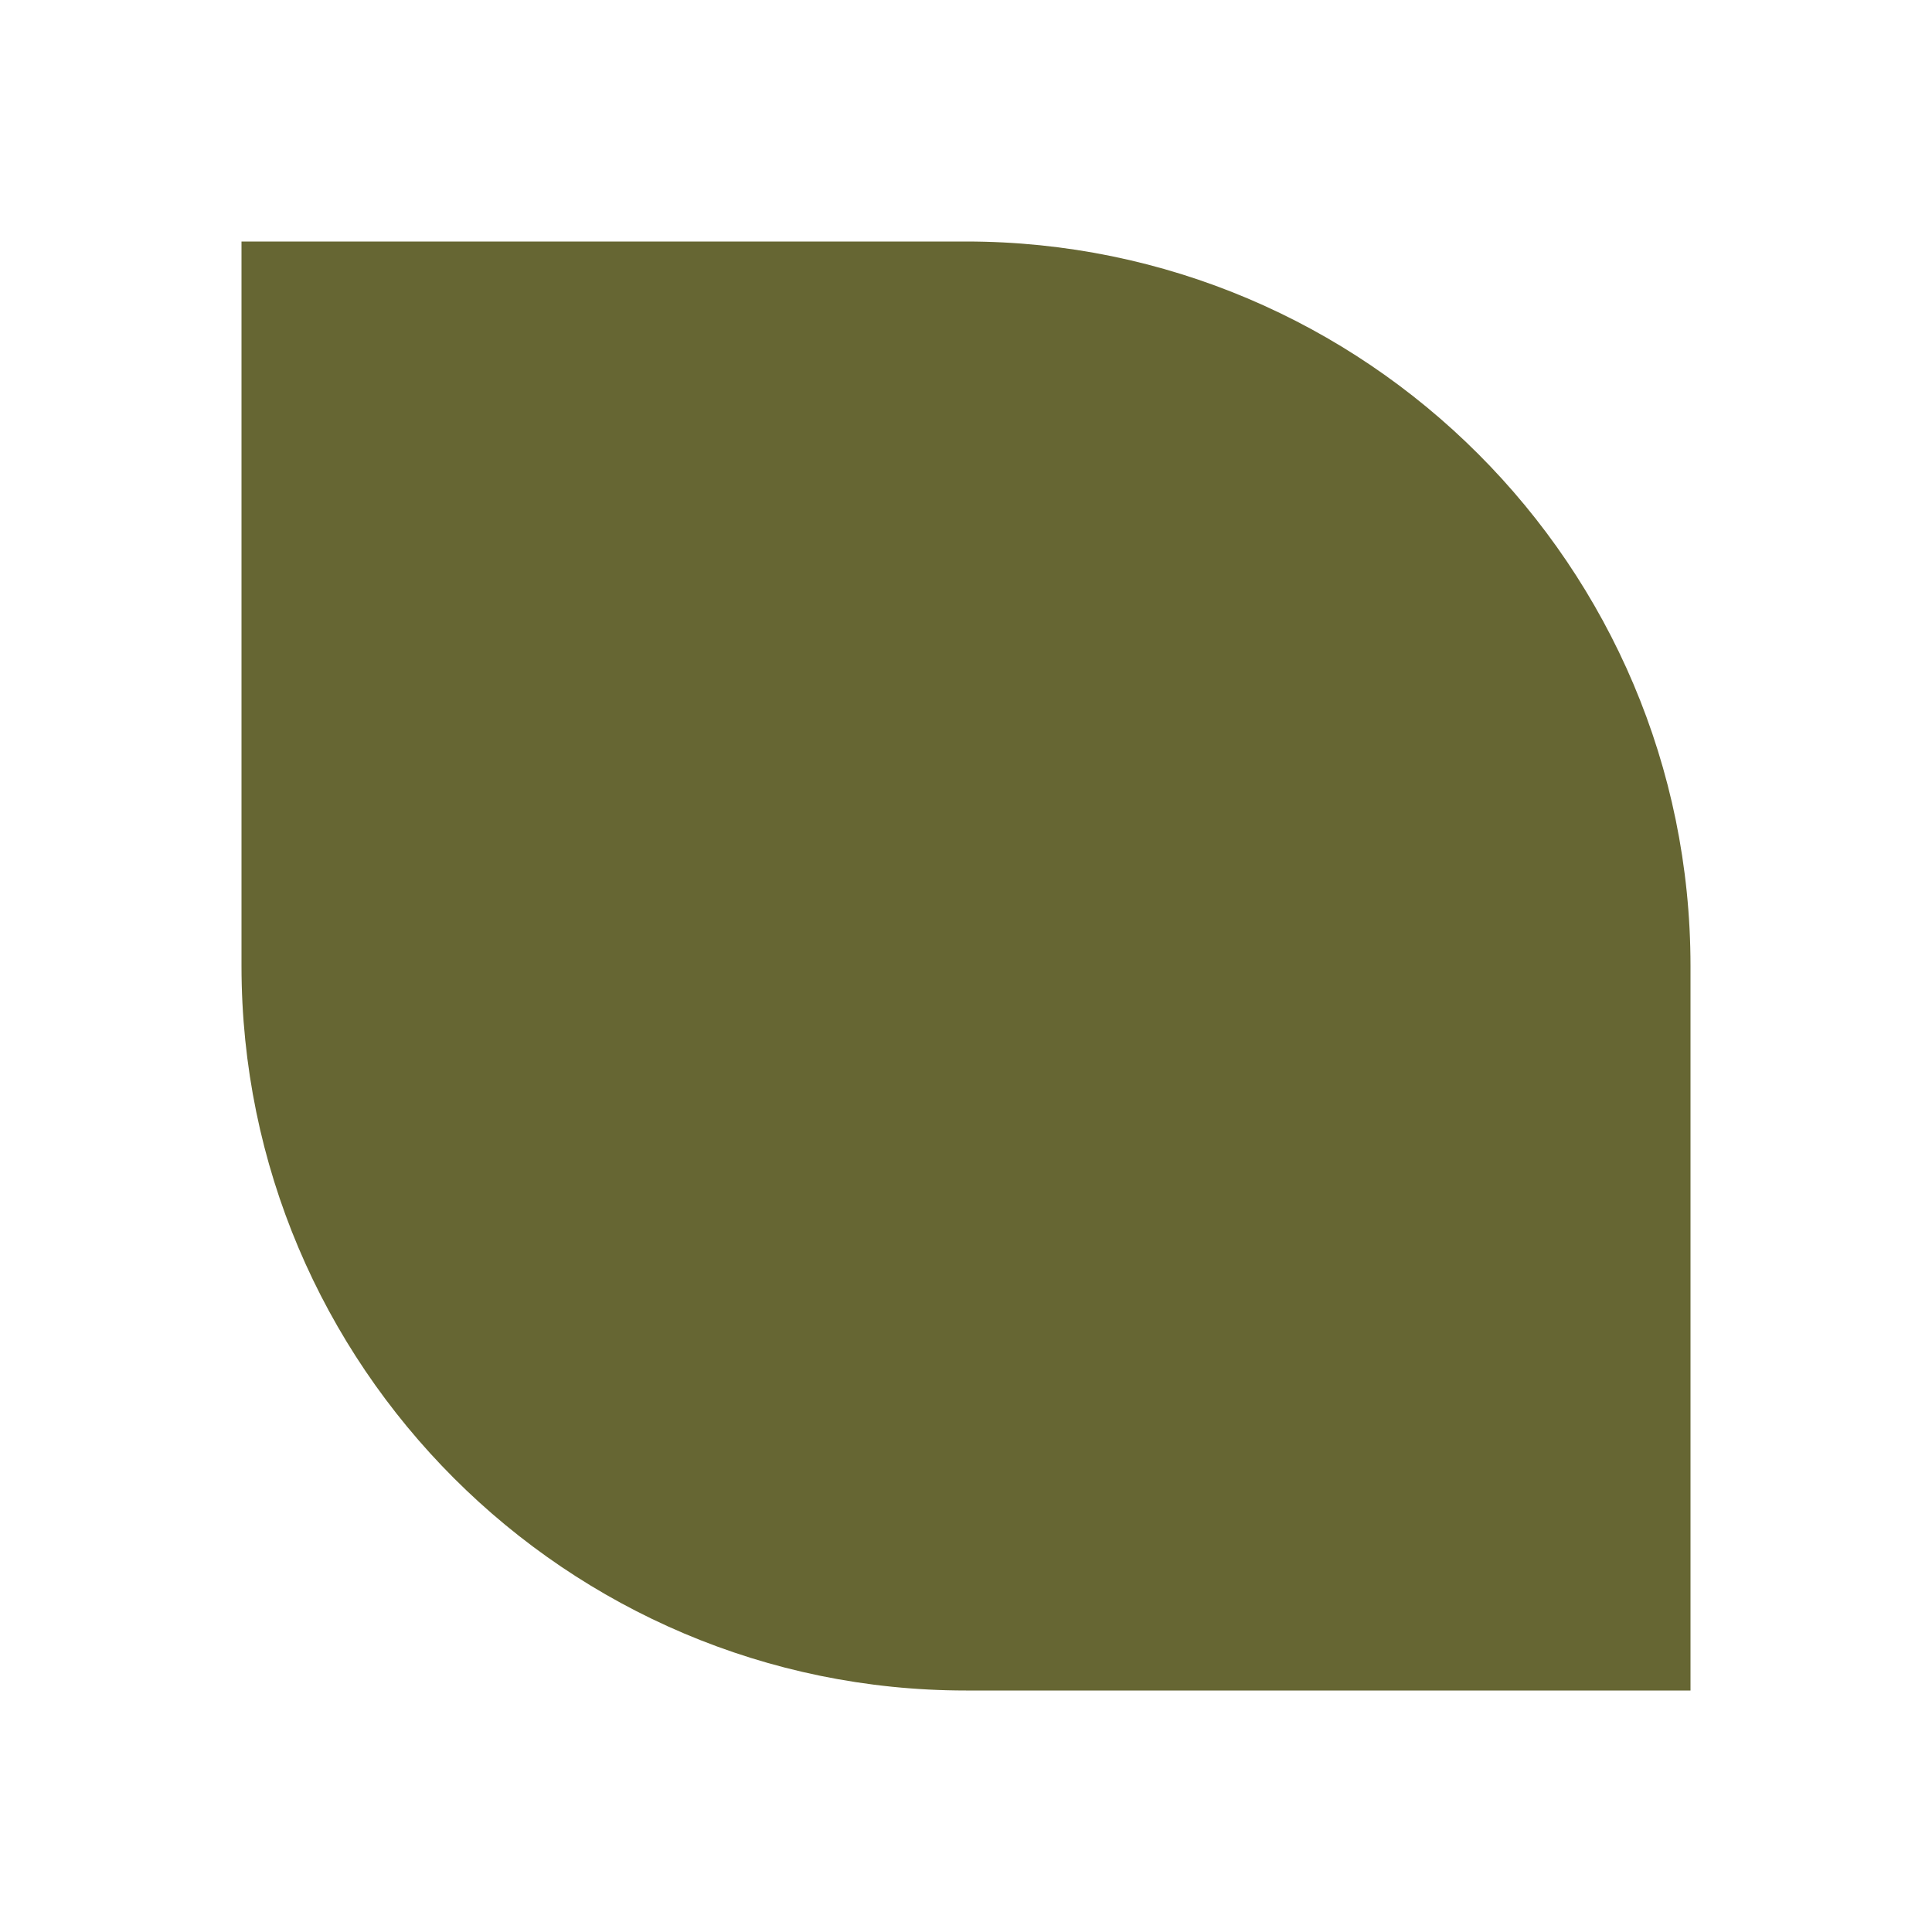 <?xml version="1.0" encoding="UTF-8" standalone="no"?>
		<svg viewBox="0 0 160 160" height="160" width="160" xmlns="http://www.w3.org/2000/svg" xmlns:xlink="http://www.w3.org/1999/xlink">
		<path fill="#666633" d="M80,140c-33.1,0-60-26.9-60-60V20h60c33.1,0,60,26.9,60,60v60H80z"/>
		</svg>